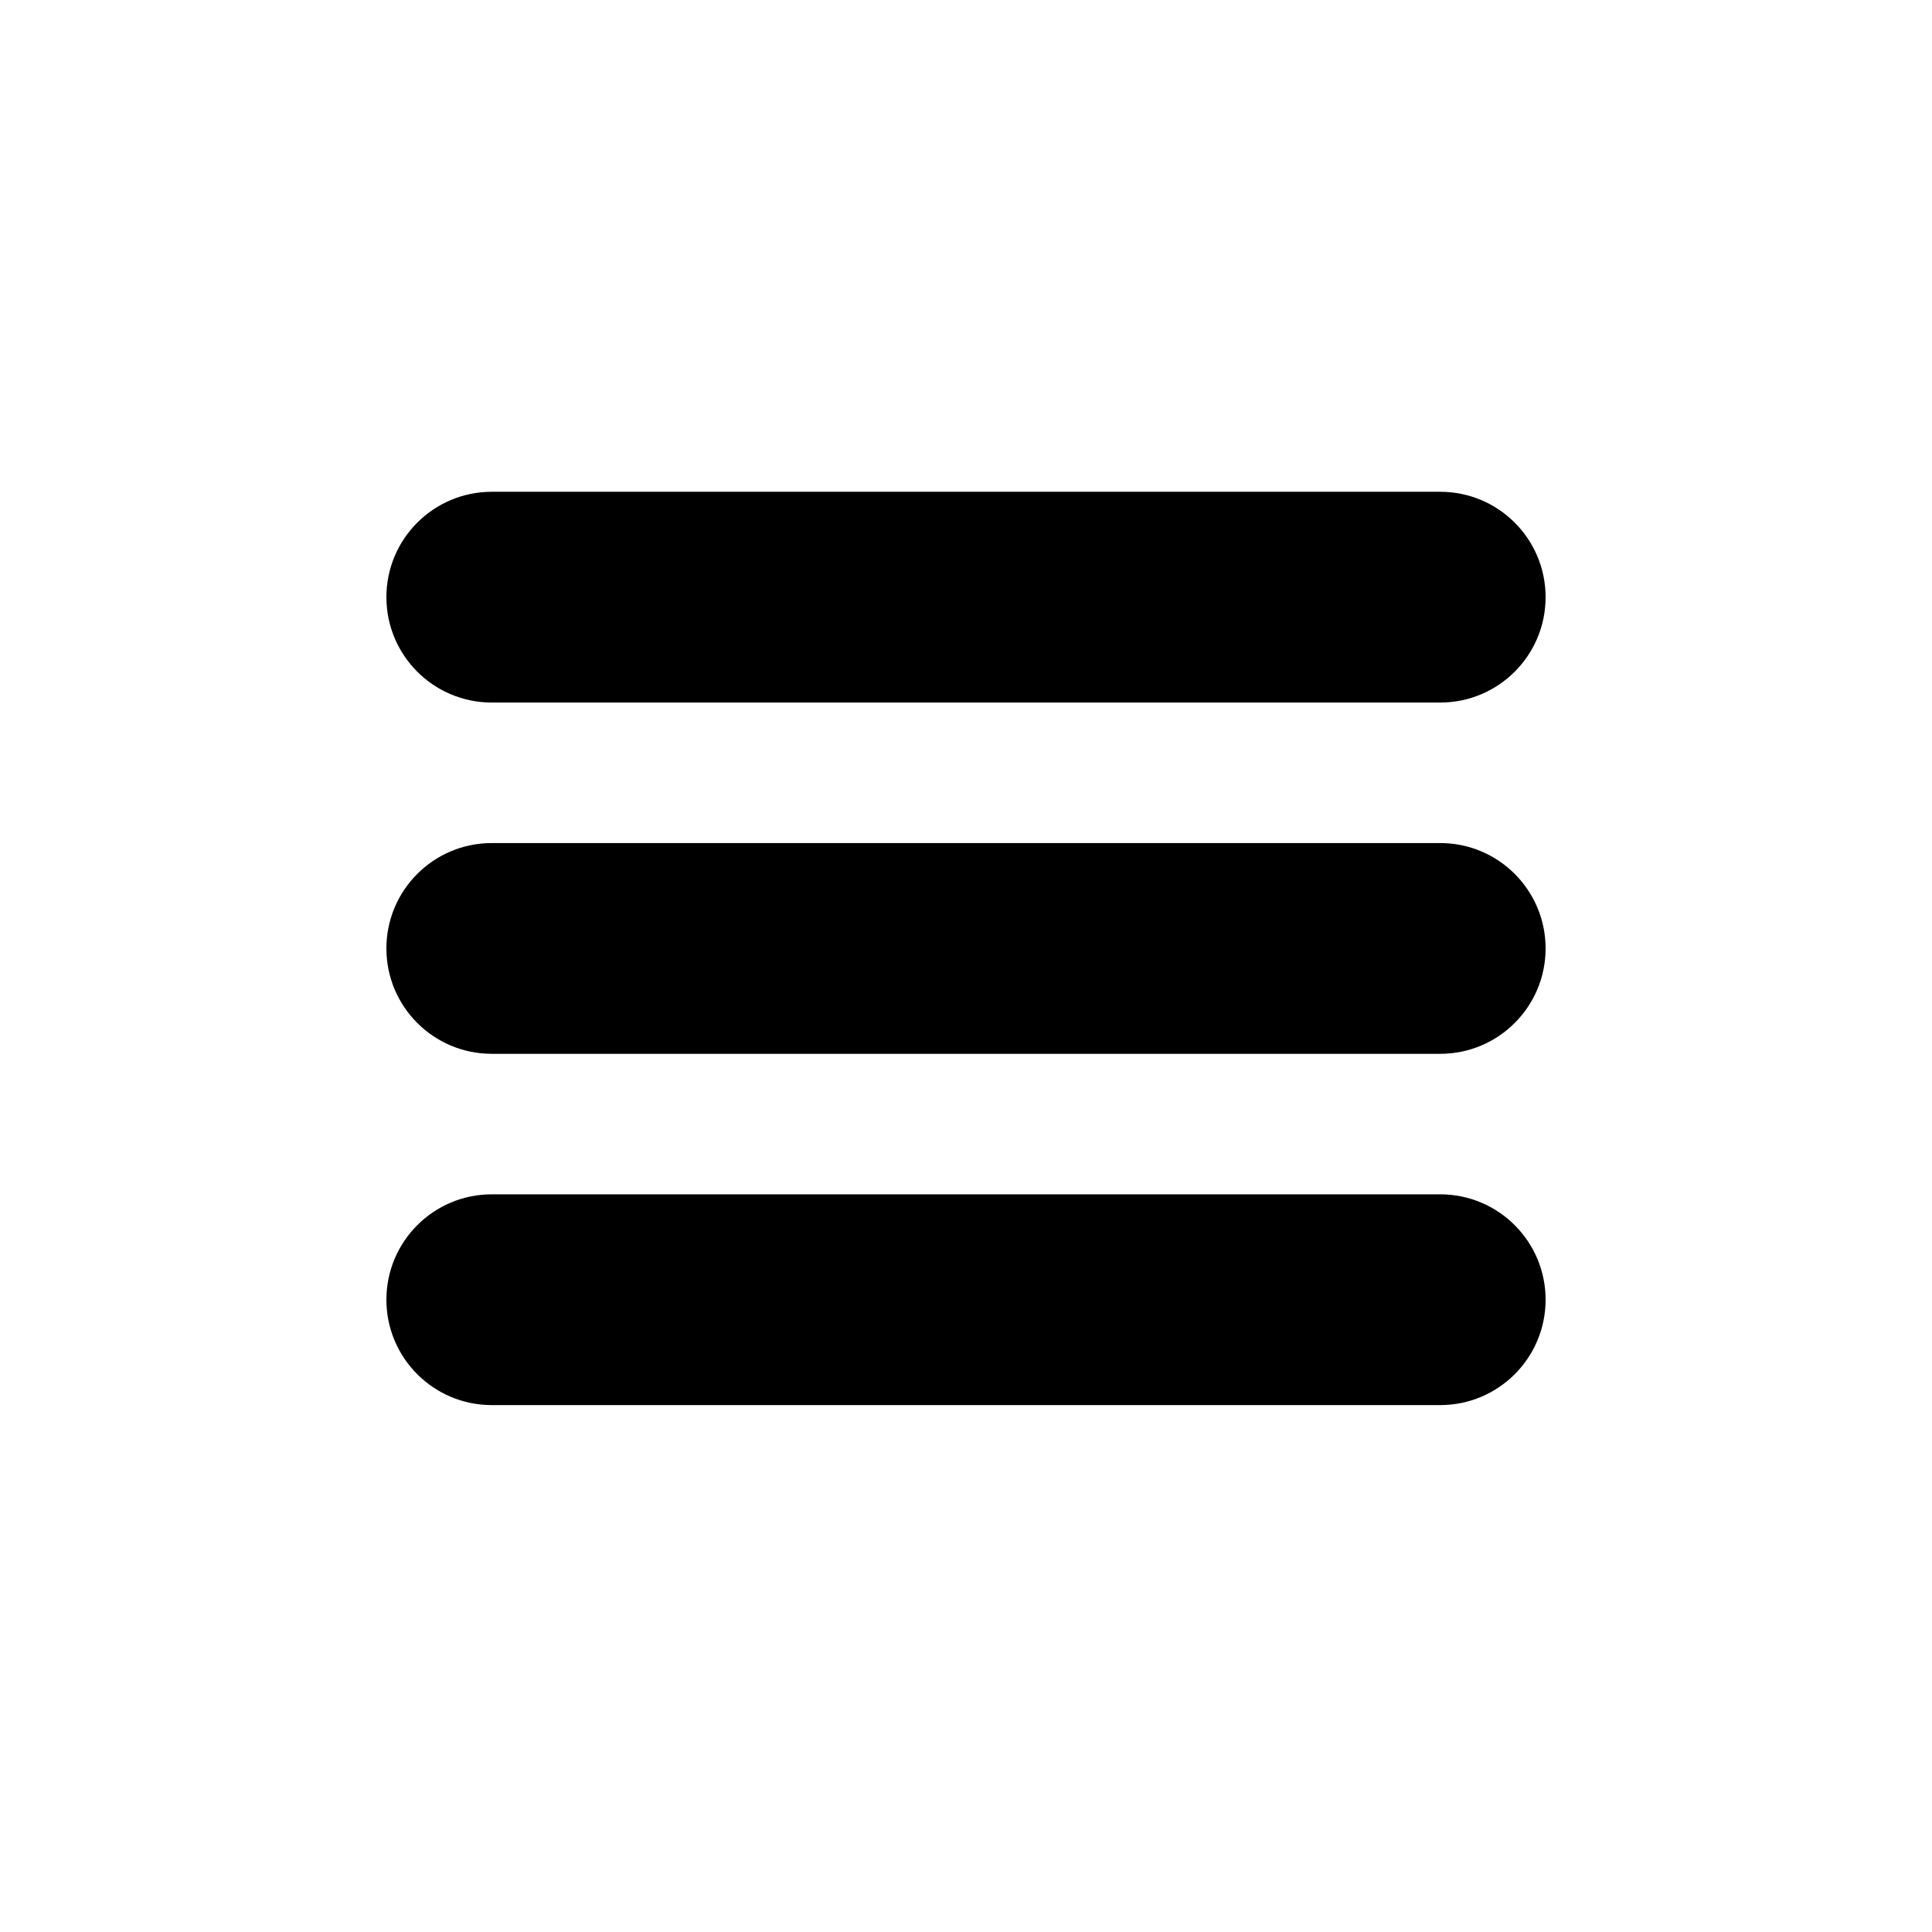 <?xml version="1.0" encoding="UTF-8"?>
<svg width="55px" height="55px" viewBox="0 0 55 55" version="1.1" xmlns="http://www.w3.org/2000/svg" xmlns:xlink="http://www.w3.org/1999/xlink">
    <title>buttin-icon-menu</title>
    <g id="buttin-icon-menu" stroke="none" stroke-width="1" fill="none" fill-rule="evenodd">
        <path d="M41,34 C42.657,34 44,35.343 44,37 C44,38.657 42.657,40 41,40 L14,40 C12.343,40 11,38.657 11,37 C11,35.343 12.343,34 14,34 L41,34 Z M41,24 C42.657,24 44,25.343 44,27 C44,28.657 42.657,30 41,30 L14,30 C12.343,30 11,28.657 11,27 C11,25.343 12.343,24 14,24 L41,24 Z M41,14 C42.657,14 44,15.343 44,17 C44,18.657 42.657,20 41,20 L14,20 C12.343,20 11,18.657 11,17 C11,15.343 12.343,14 14,14 L41,14 Z" id="Combined-Shape" fill="currentColor"></path>
    </g>
</svg>